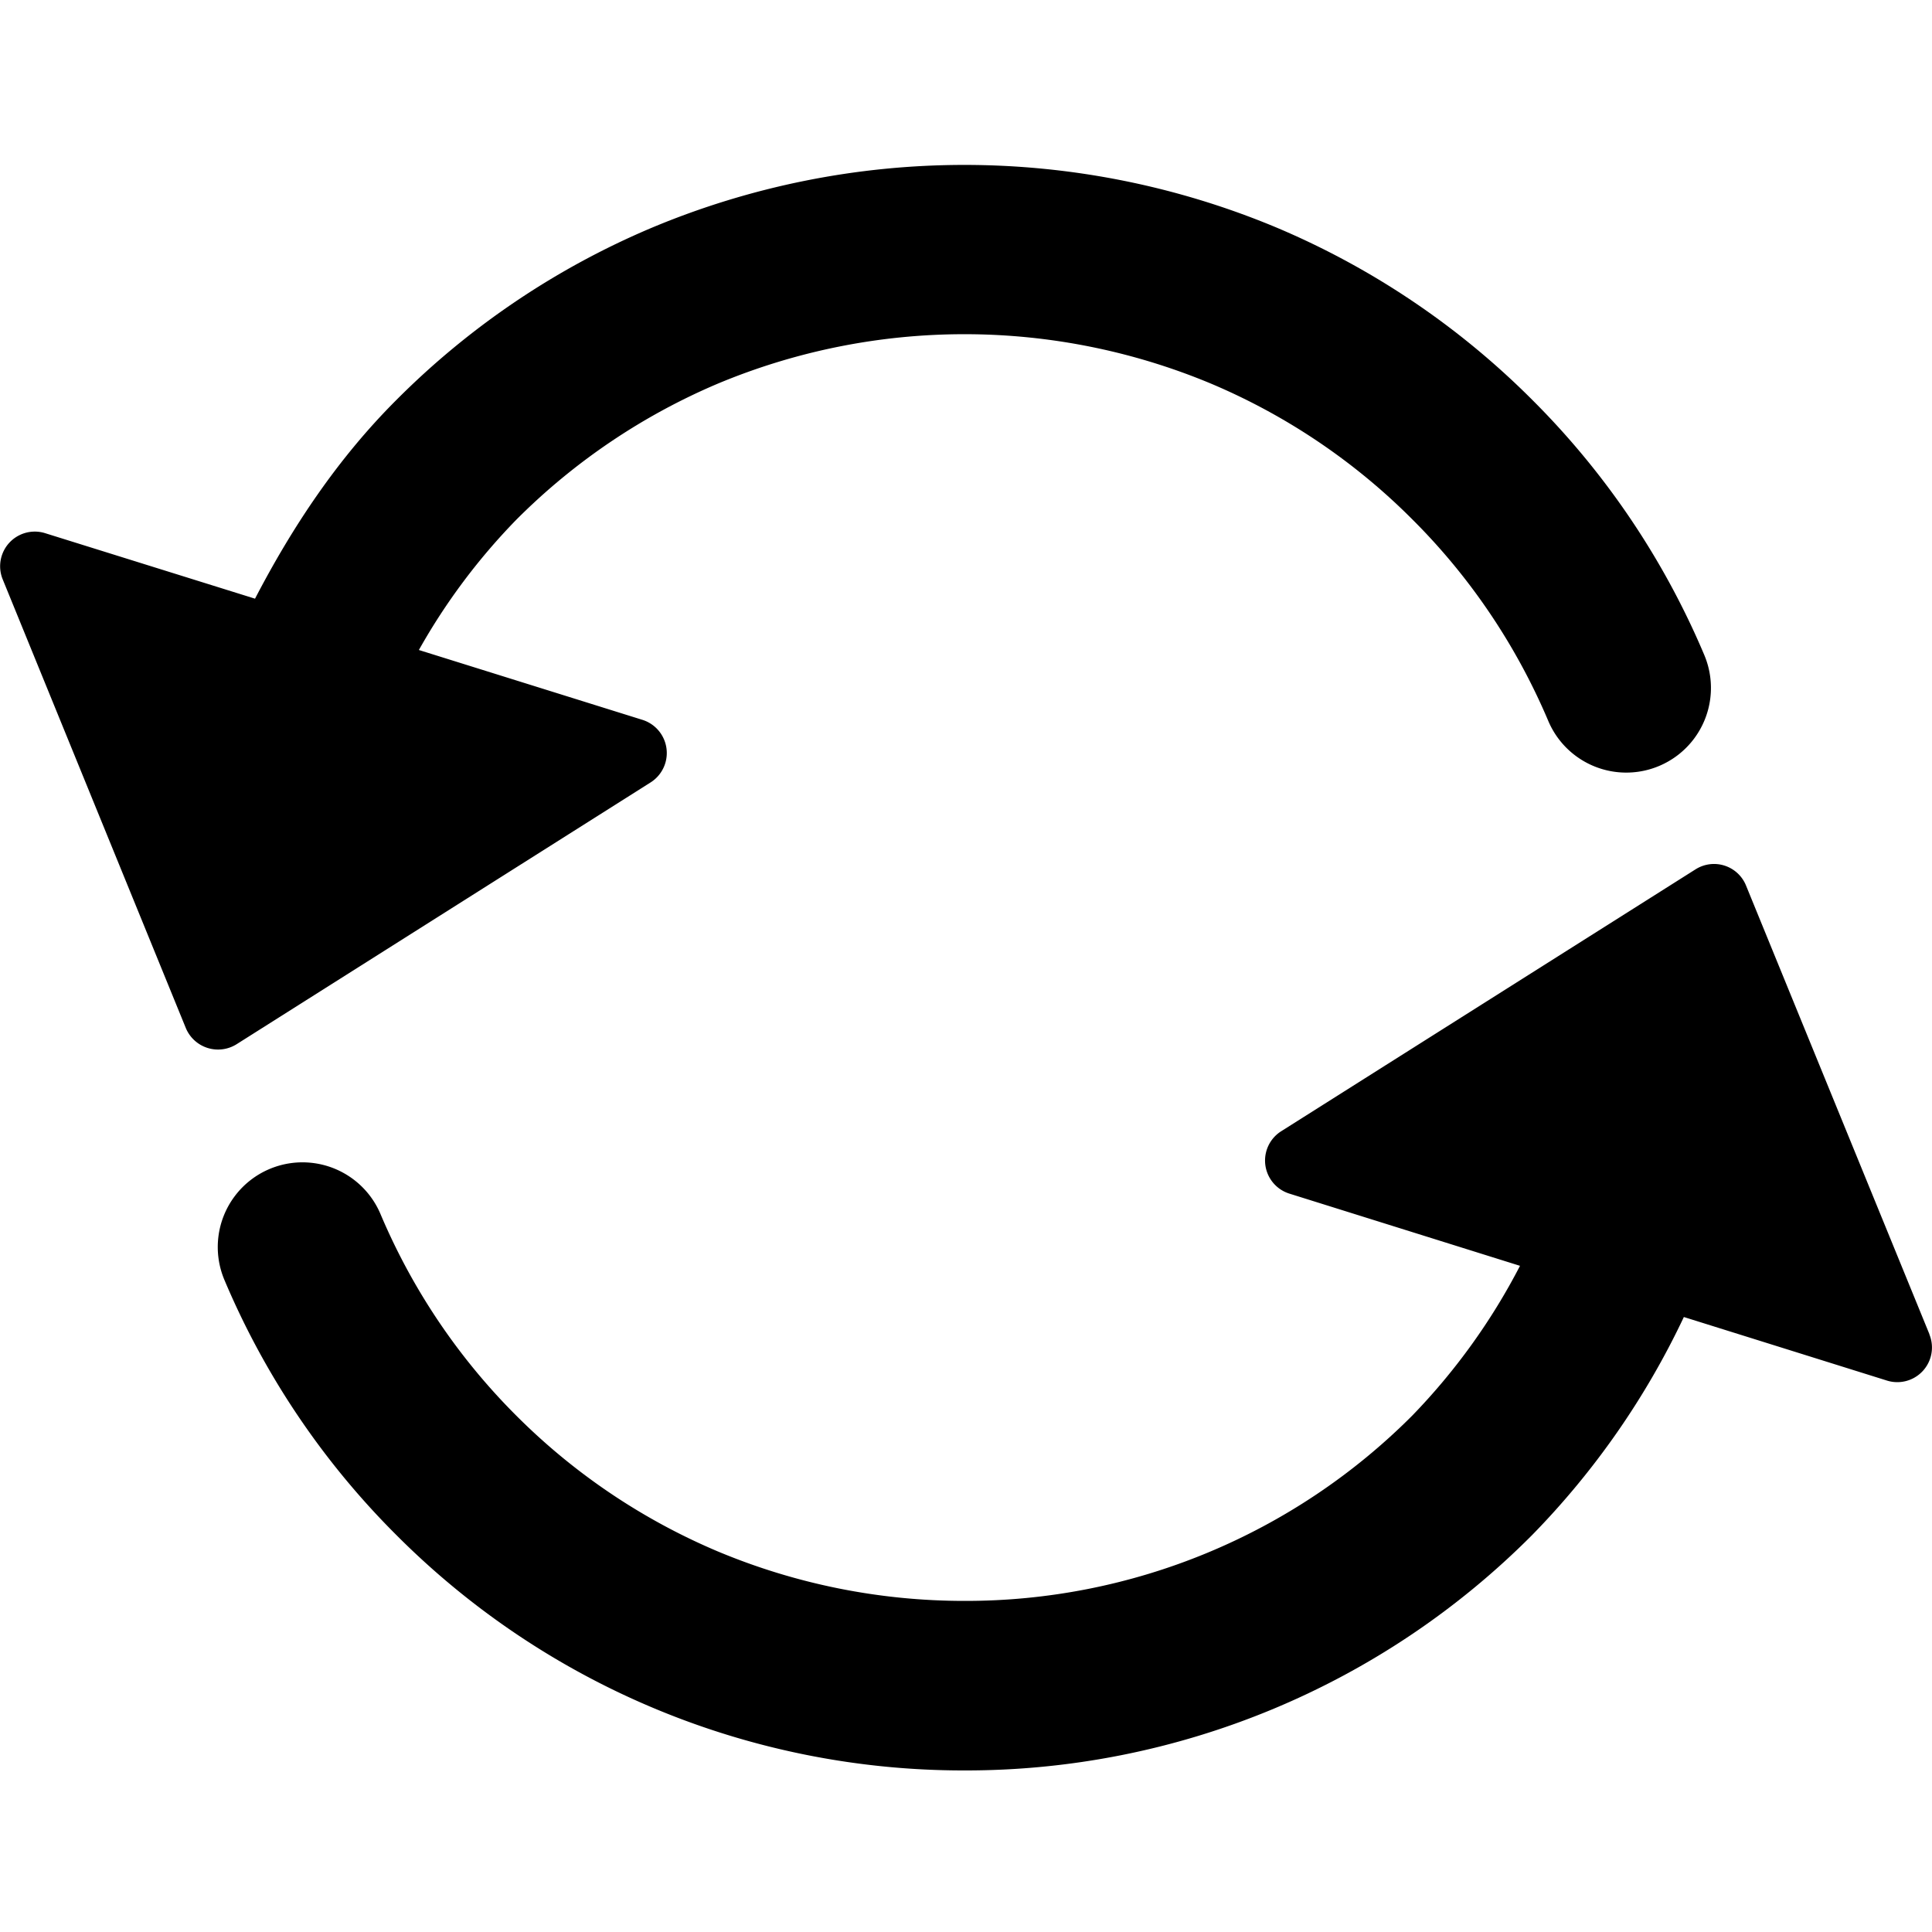 <svg xmlns="http://www.w3.org/2000/svg" width="16" height="16" fill="currentColor" class="qi-1031" viewBox="0 0 16 16">
  <path d="m1.959 8.648 3.43-2.169a.288.288 0 0 0-.067-.517l-1.853-.579a5.17 5.17 0 0 1 .808-1.08 5.254 5.254 0 0 1 1.668-1.126 5.298 5.298 0 0 1 4.084 0 5.22 5.22 0 0 1 1.668 1.125c.48.478.861 1.045 1.125 1.668a.701.701 0 0 0 1.292-.546 6.612 6.612 0 0 0-1.425-2.113 6.635 6.635 0 0 0-2.114-1.425 6.7 6.7 0 0 0-5.177 0 6.618 6.618 0 0 0-2.114 1.425c-.485.484-.86 1.047-1.172 1.647l-1.74-.543a.287.287 0 0 0-.35.382l1.517 3.717a.289.289 0 0 0 .42.134Zm14.02 2.402L14.46 7.334a.286.286 0 0 0-.419-.134l-3.43 2.168a.287.287 0 0 0 .067.517l1.91.598a5.238 5.238 0 0 1-.892 1.24 5.22 5.22 0 0 1-3.71 1.535 5.285 5.285 0 0 1-2.042-.41 5.242 5.242 0 0 1-1.668-1.124 5.24 5.24 0 0 1-1.125-1.67.701.701 0 0 0-1.292.547 6.608 6.608 0 0 0 1.425 2.113 6.629 6.629 0 0 0 4.701 1.948 6.615 6.615 0 0 0 4.702-1.948 6.63 6.63 0 0 0 1.258-1.807l1.681.526a.287.287 0 0 0 .352-.383Z"/>
</svg>